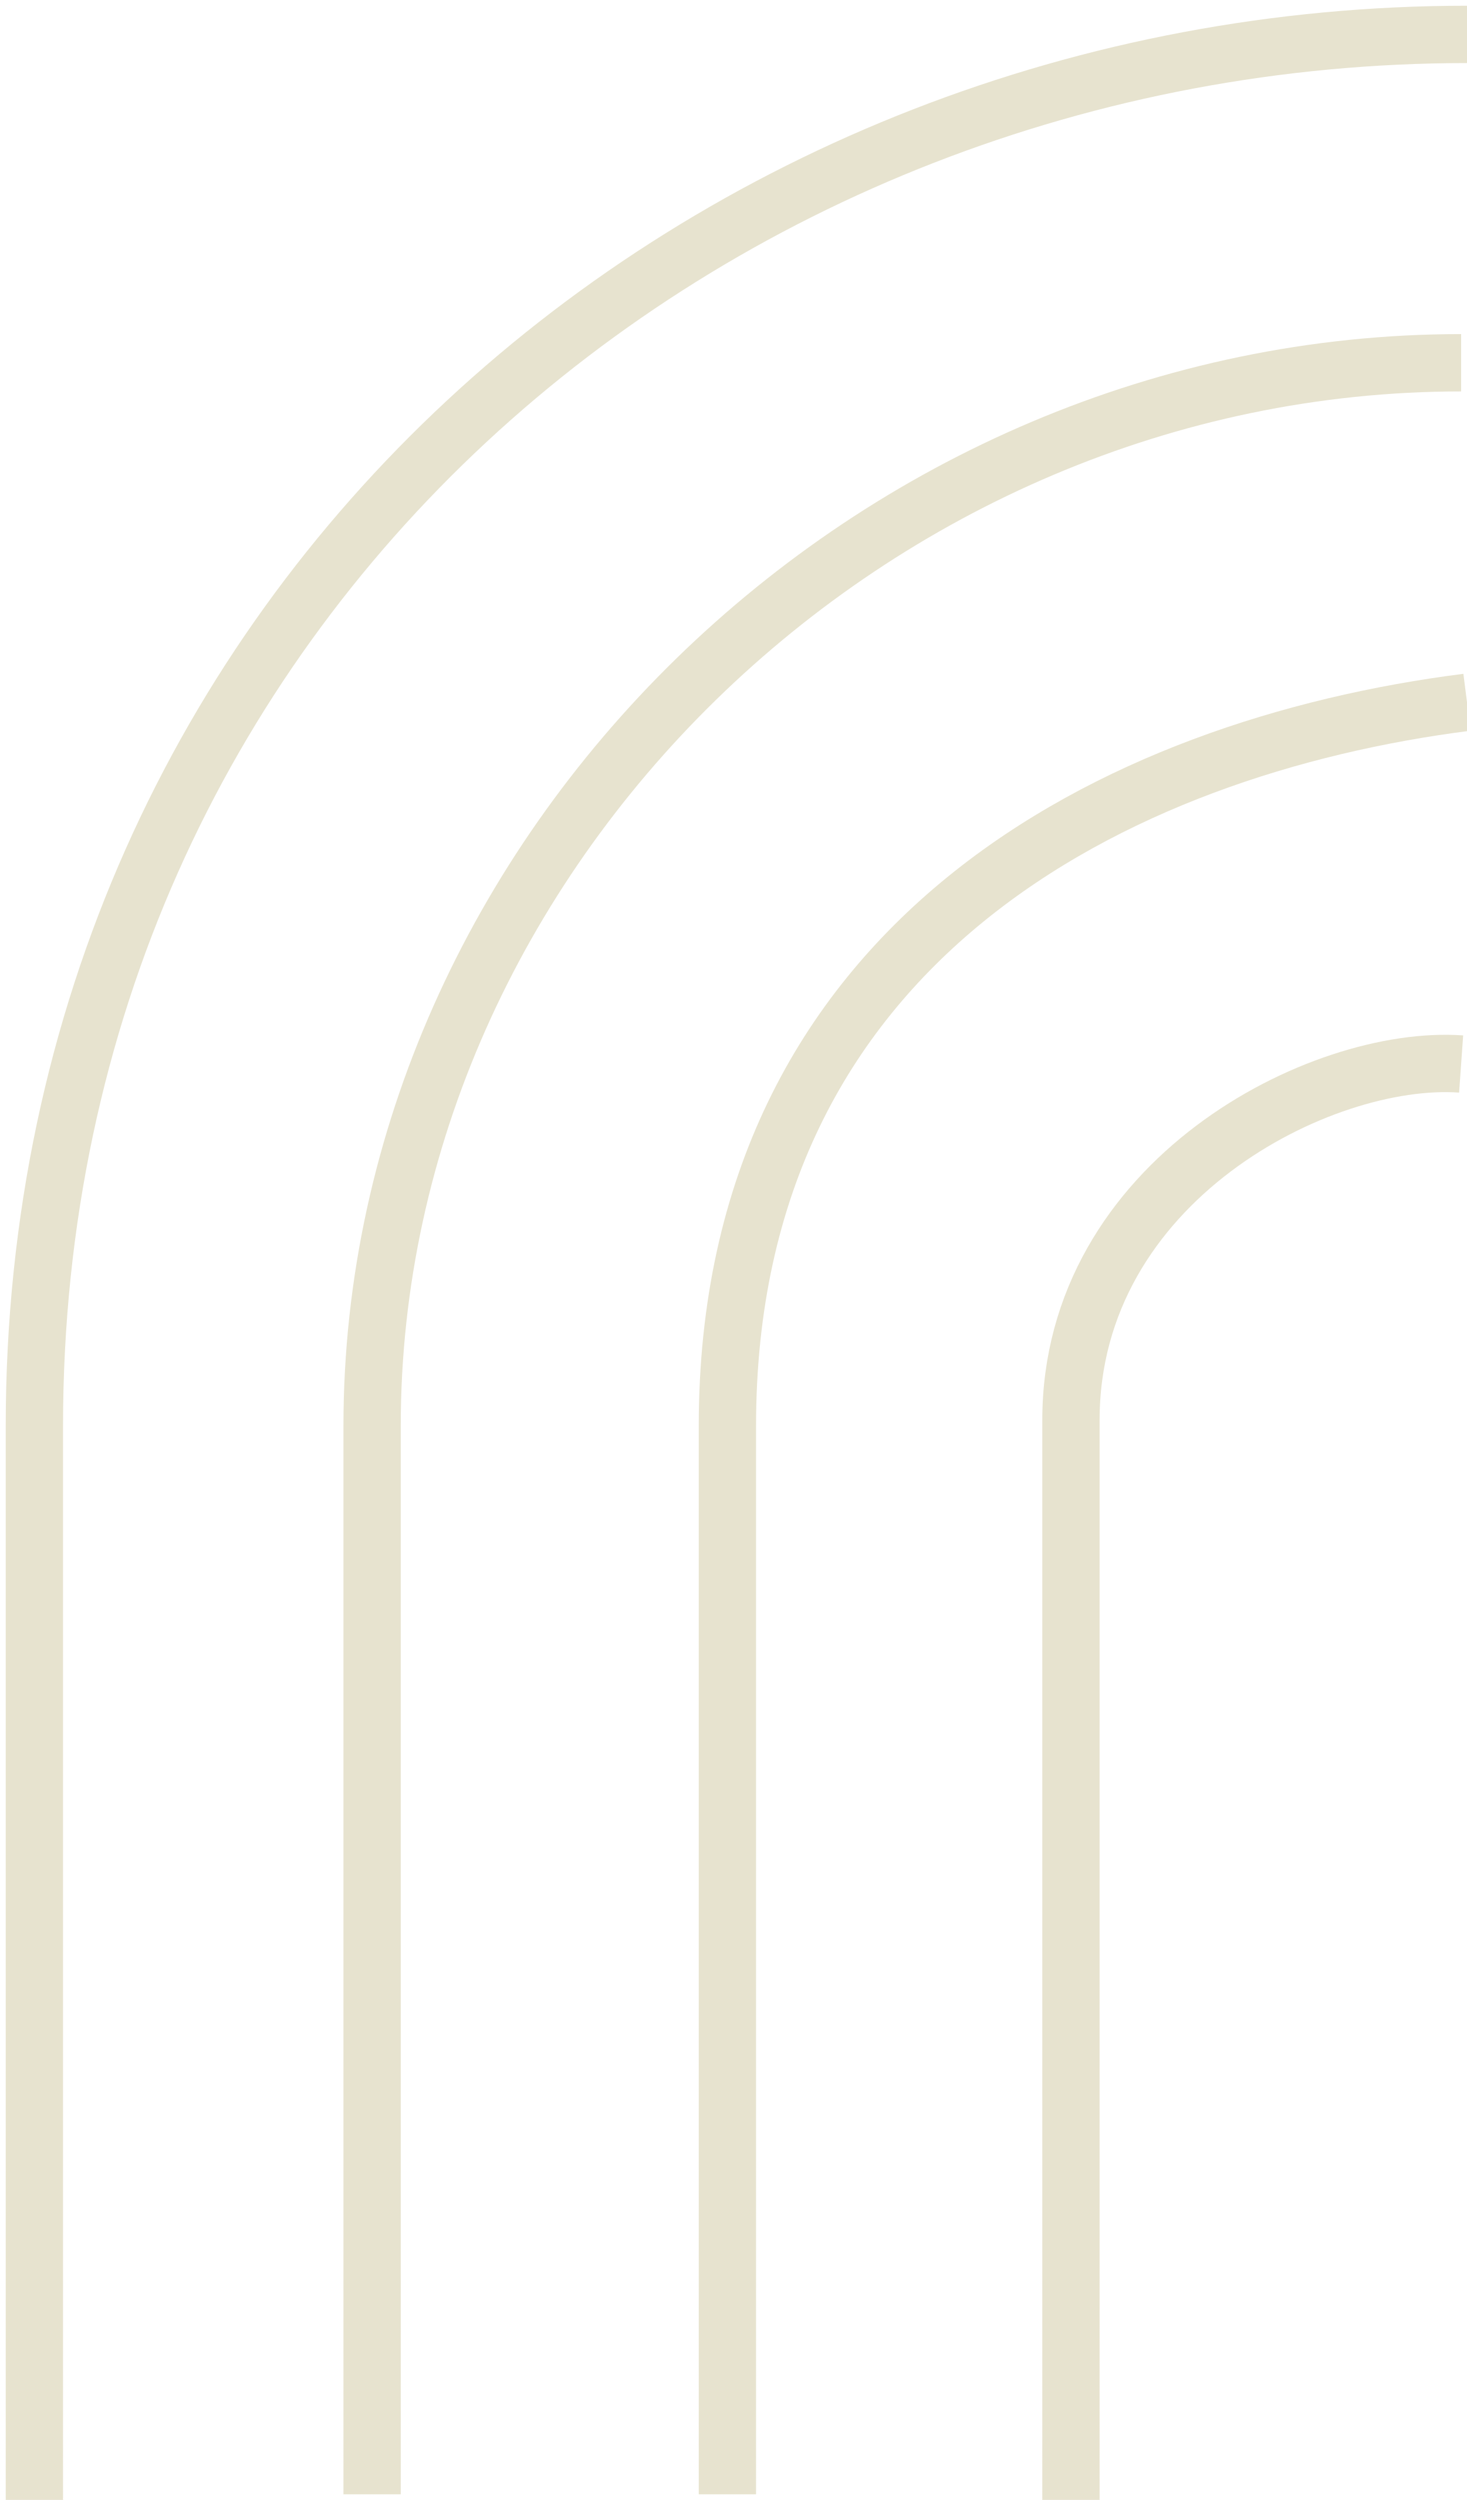 <svg width="128" height="218" viewBox="0 0 128 218" fill="none" xmlns="http://www.w3.org/2000/svg">
<path d="M127.488 92.785C115.253 91.916 93.443 102.977 93.443 123.846L93.443 217.999" stroke="#E7E3CF" stroke-width="5"/>
<path d="M128 61.239C97.385 65.134 63.468 82.109 63.468 124.332L63.468 217.515" stroke="#E7E3CF" stroke-width="5"/>
<path d="M127.488 31.634C76.166 31.634 32.467 74.343 32.467 124.332L32.467 217.515" stroke="#E7E3CF" stroke-width="5"/>
<path d="M128 3C61.943 3 3 52.503 3 124.332L3 218" stroke="#E7E3CF" stroke-width="5"/>
</svg>
